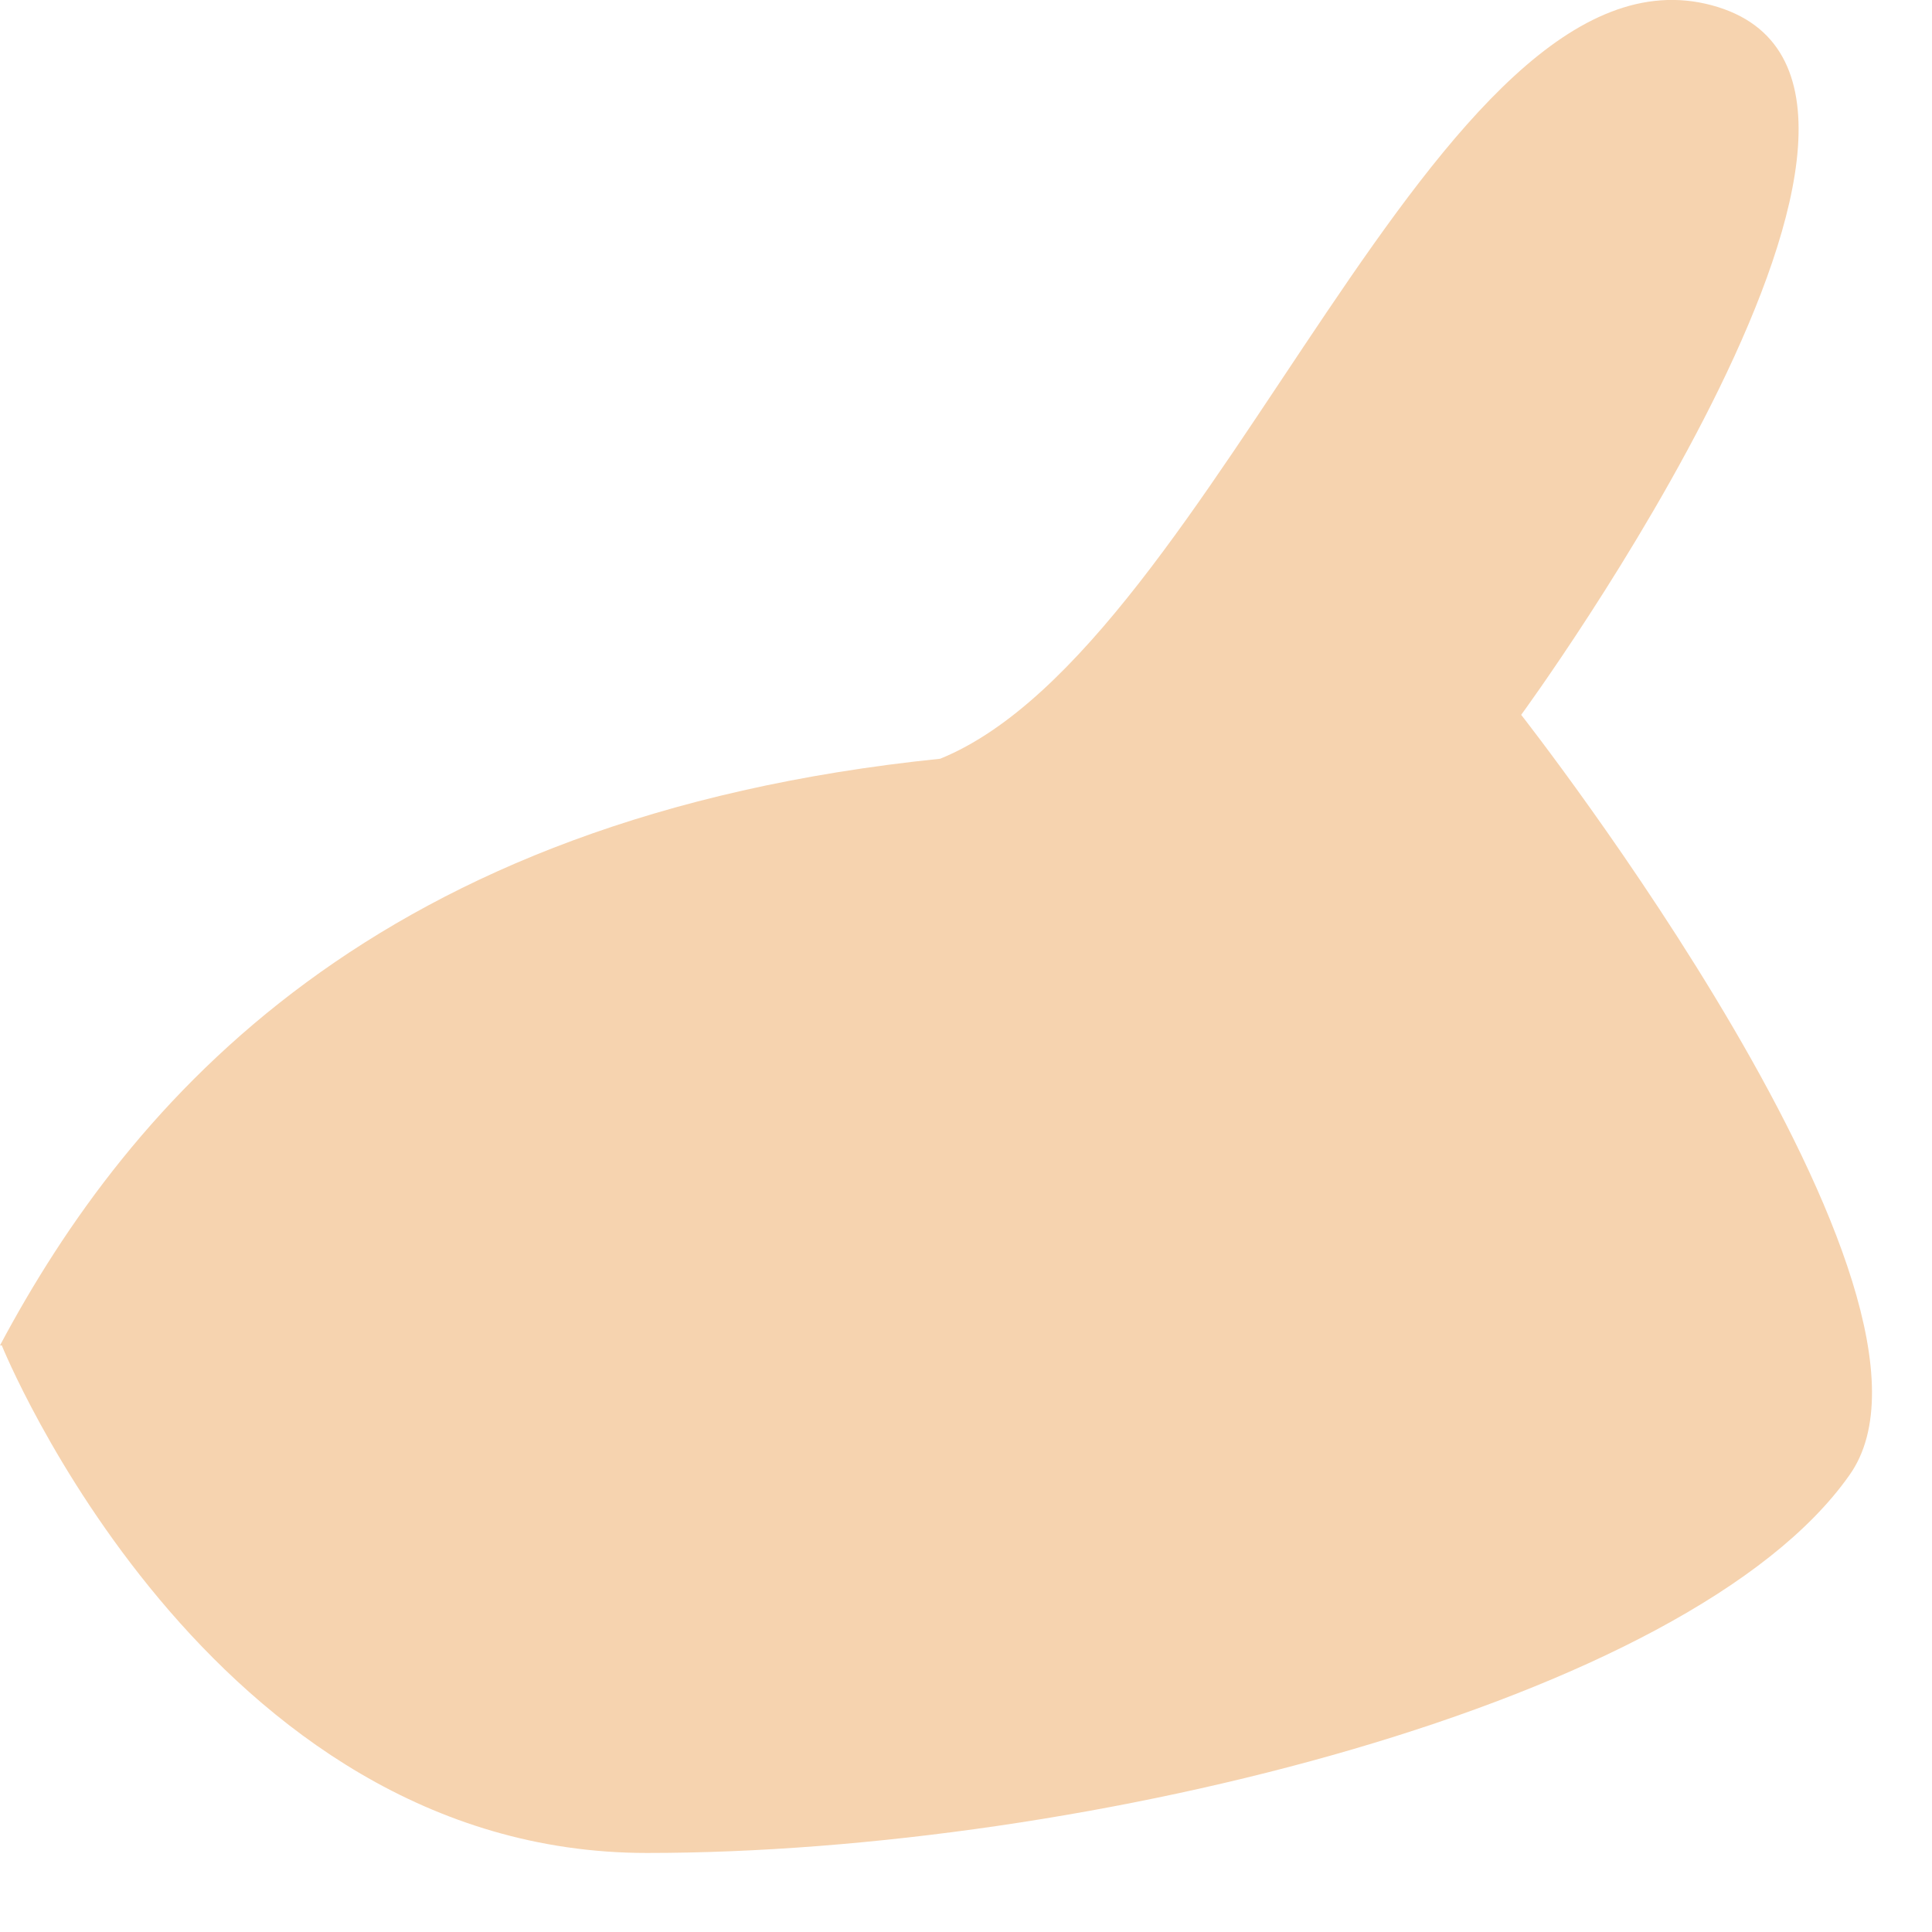 <?xml version="1.0" encoding="utf-8"?>
<svg xmlns="http://www.w3.org/2000/svg" fill="none" height="100%" overflow="visible" preserveAspectRatio="none" style="display: block;" viewBox="0 0 11 11" width="100%">
<path d="M0 7.66C0.741 6.27 2.129 4.65 5.353 4.32C6.929 3.68 8.181 -0.39 9.746 0.03C11.311 0.45 8.661 4.07 8.661 4.07C8.661 4.07 11.259 7.38 10.529 8.4C9.621 9.69 6.188 10.55 3.683 10.55C1.179 10.55 0.01 7.66 0.01 7.66H0Z" fill="#F6D3AF" id="Vector"/>
</svg>